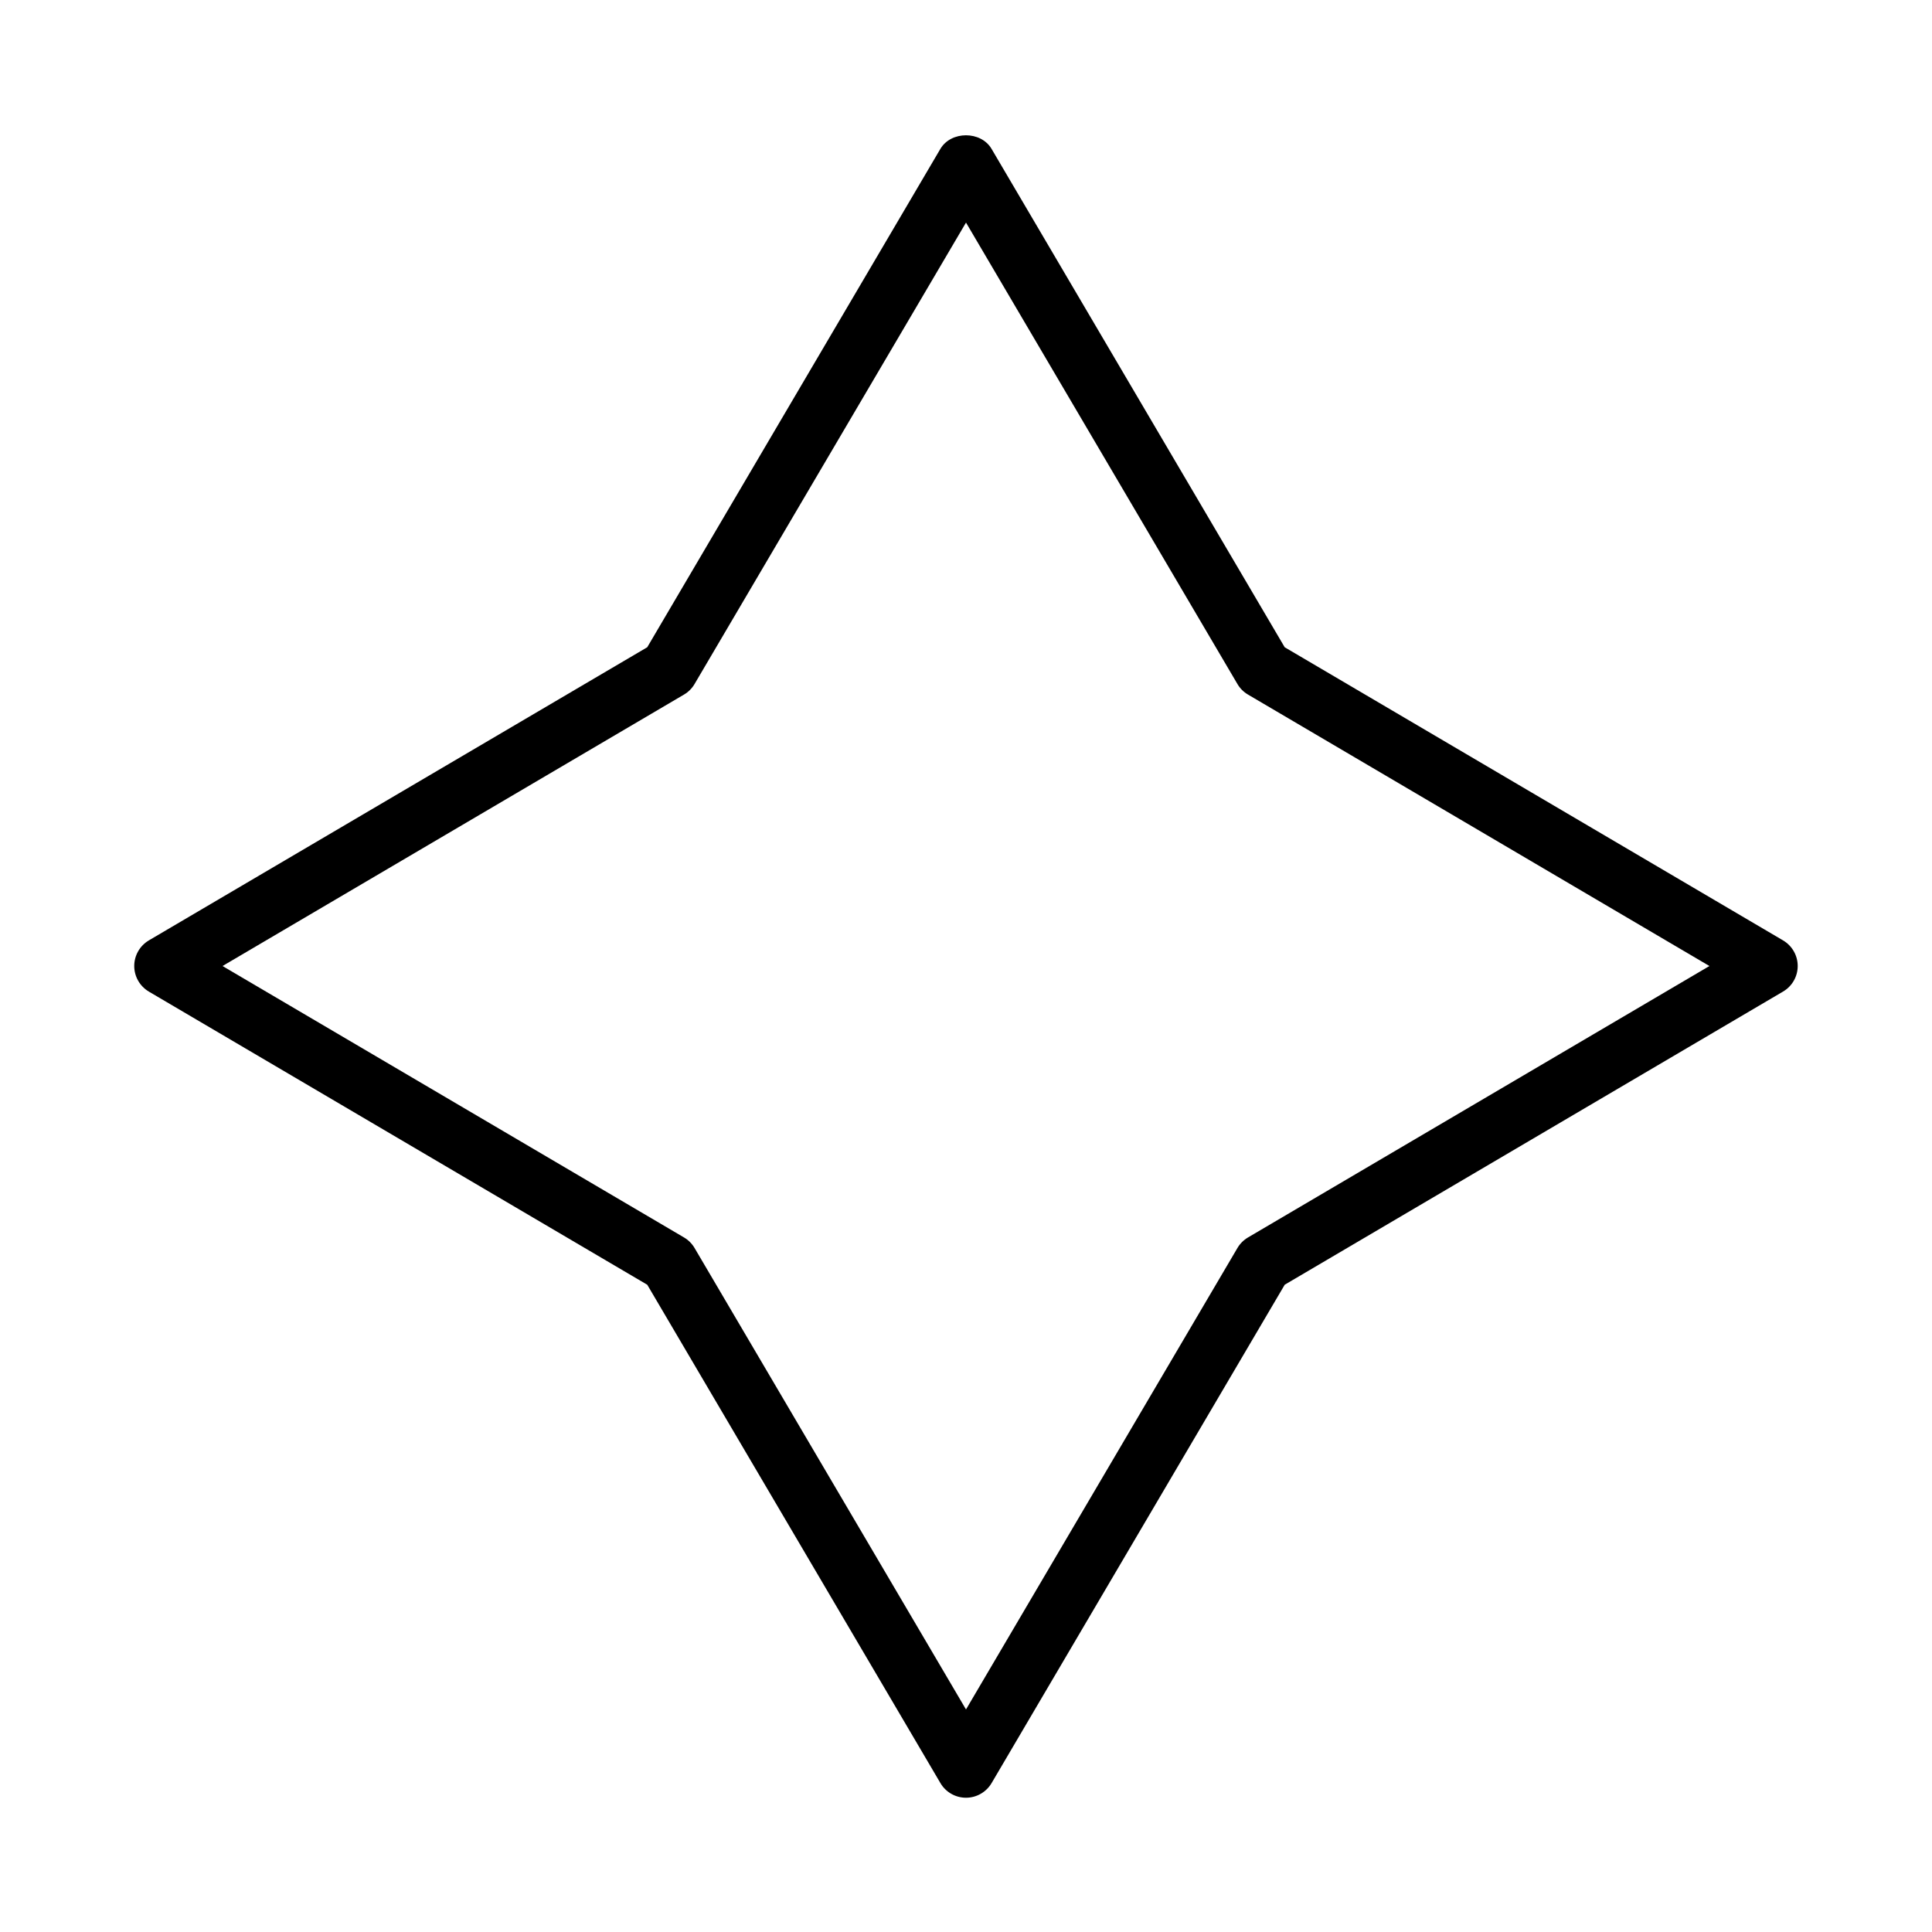 <?xml version="1.0" encoding="UTF-8"?>
<!-- Uploaded to: SVG Repo, www.svgrepo.com, Generator: SVG Repo Mixer Tools -->
<svg fill="#000000" width="800px" height="800px" version="1.1" viewBox="144 144 512 512" xmlns="http://www.w3.org/2000/svg">
 <path d="m183.46 406.79 132.07 77.68 77.688 132.06c1.41 2.414 3.992 3.887 6.781 3.887 2.785 0 5.367-1.48 6.785-3.883l77.68-132.07 132.06-77.688c2.414-1.41 3.887-3.992 3.887-6.777s-1.48-5.367-3.883-6.785l-132.07-77.684-77.68-132.07c-2.824-4.809-10.738-4.809-13.57 0l-77.684 132.07-132.07 77.68c-2.398 1.418-3.879 4-3.879 6.789 0 2.785 1.48 5.367 3.879 6.785zm141.81-78.723c1.156-0.676 2.117-1.637 2.793-2.793l71.938-122.29 71.934 122.29c0.676 1.156 1.637 2.117 2.793 2.793l122.29 71.938-122.29 71.934c-1.156 0.684-2.117 1.645-2.793 2.793l-71.934 122.29-71.934-122.29c-0.676-1.148-1.637-2.117-2.793-2.793l-122.3-71.934z"/>
</svg>